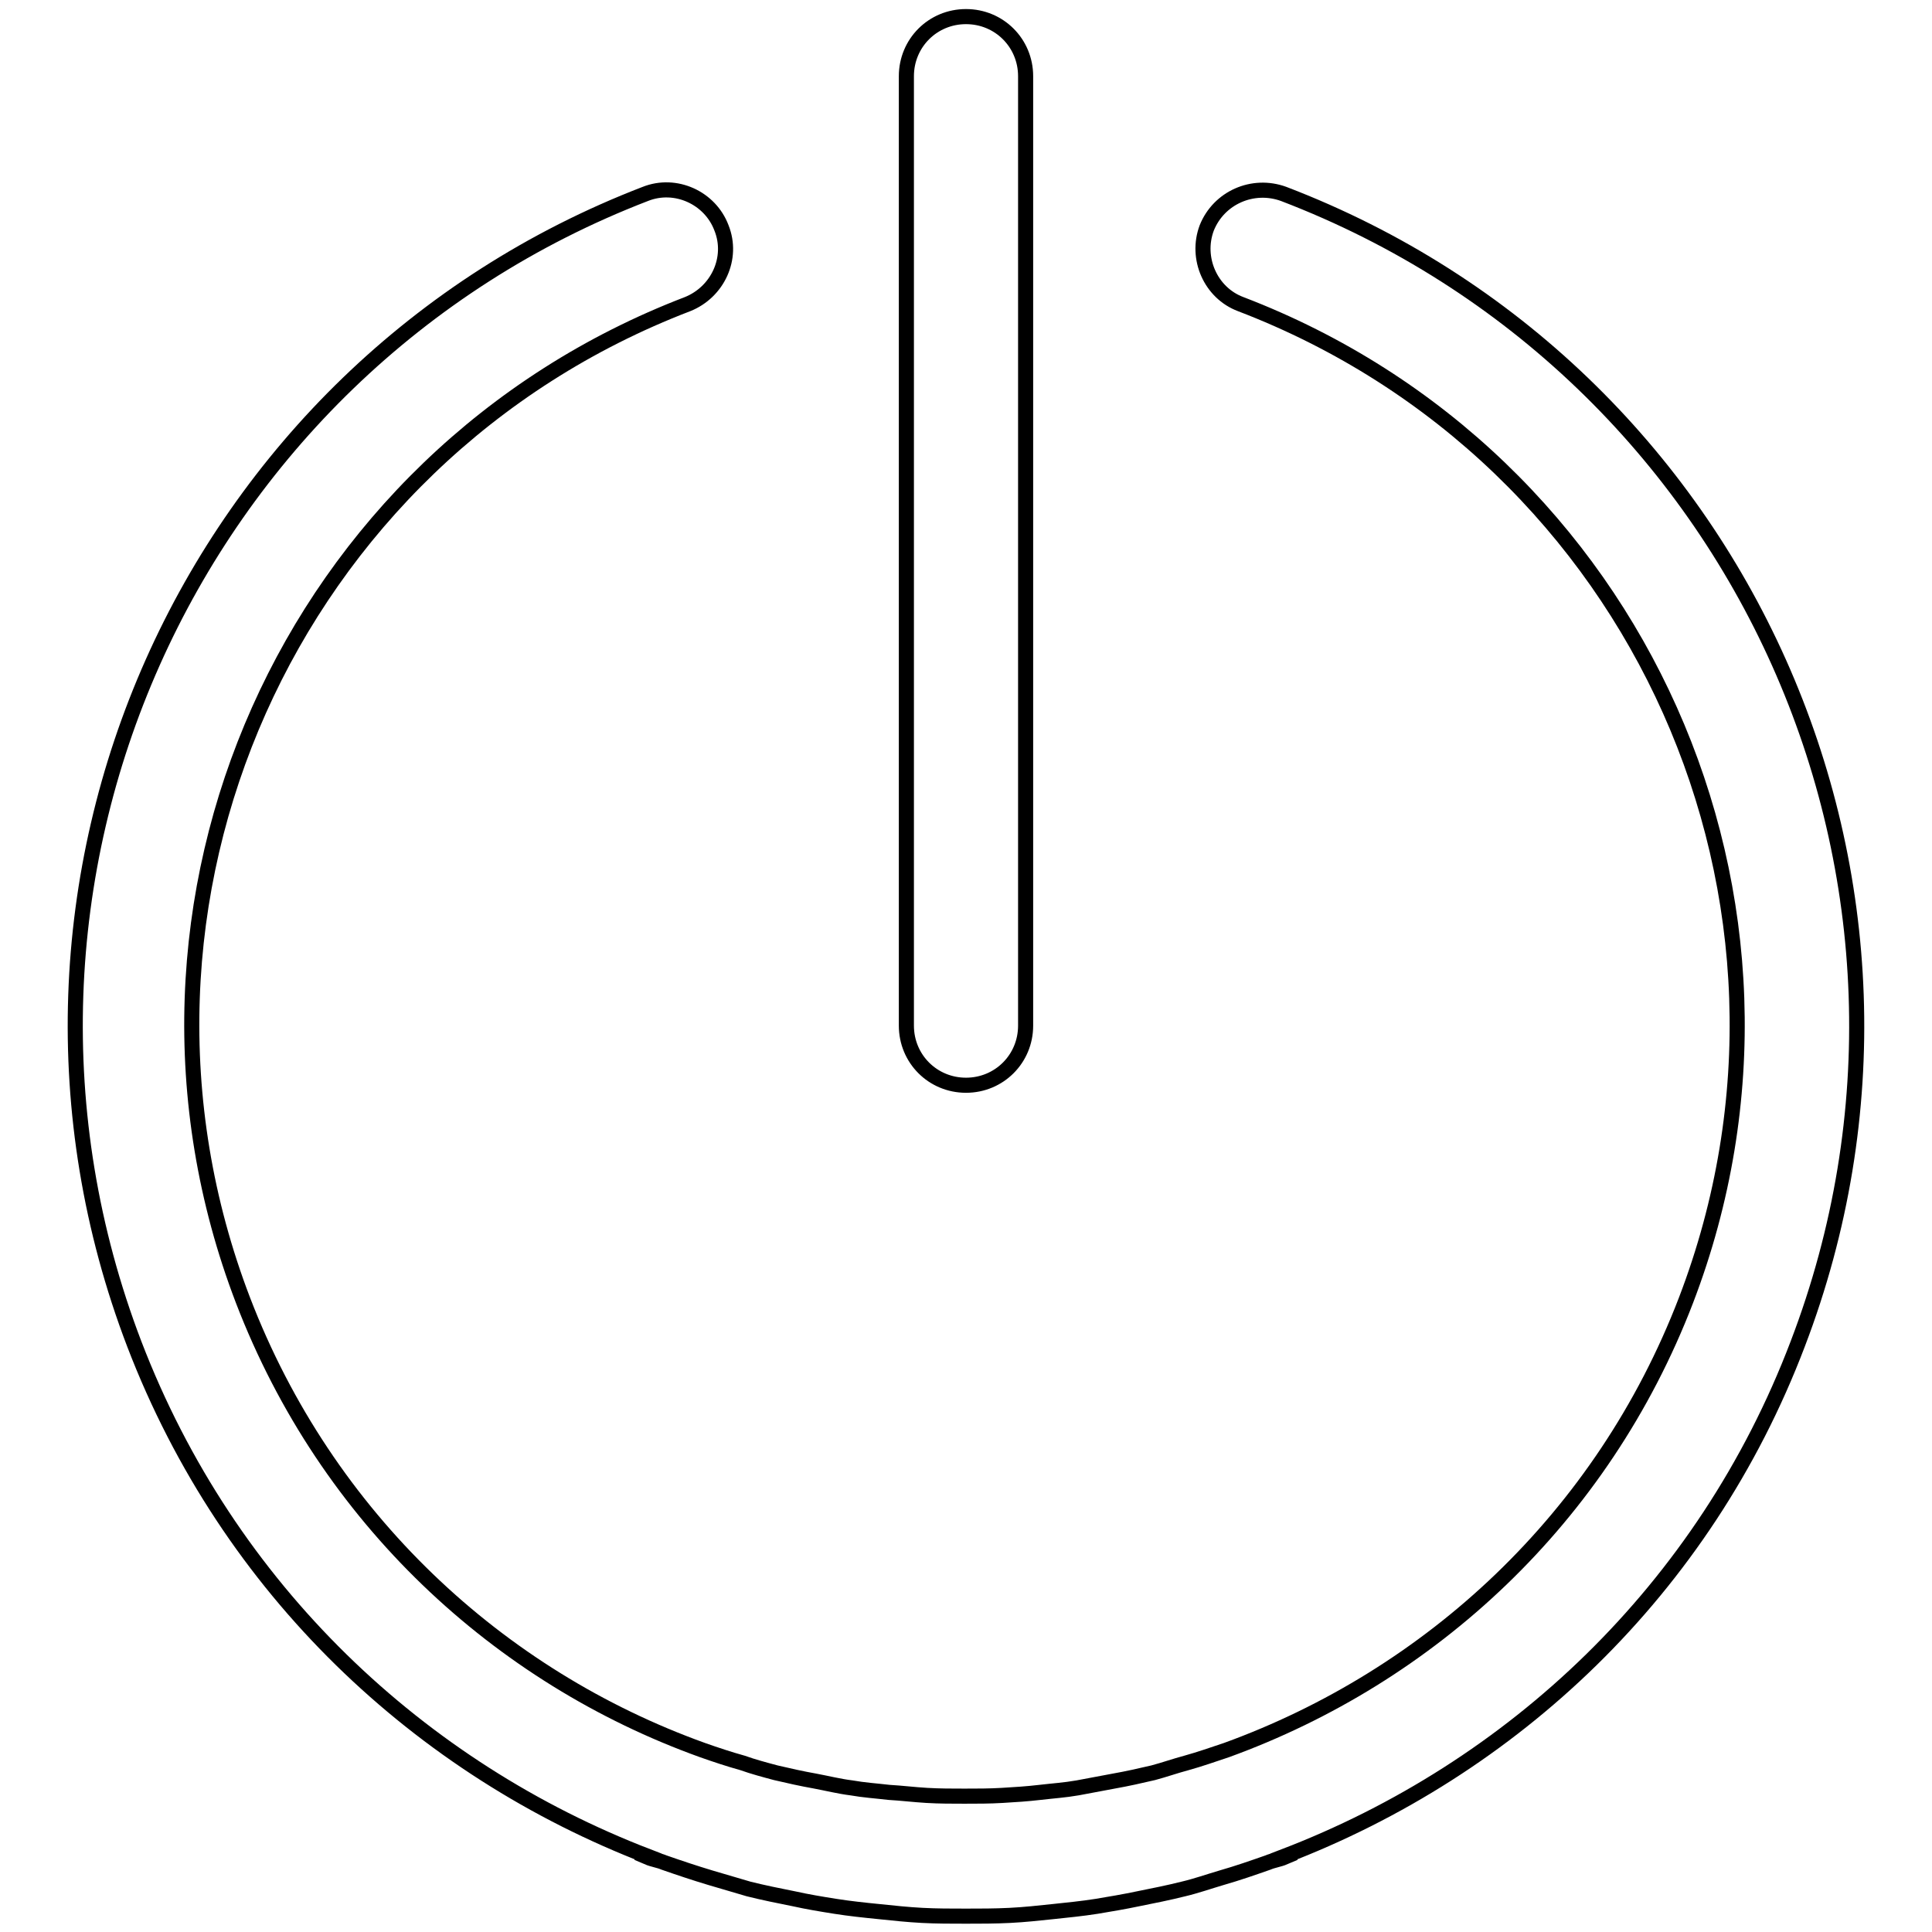 <?xml version="1.0" encoding="utf-8"?>
<!-- Svg Vector Icons : http://www.onlinewebfonts.com/icon -->
<!DOCTYPE svg PUBLIC "-//W3C//DTD SVG 1.1//EN" "http://www.w3.org/Graphics/SVG/1.1/DTD/svg11.dtd">
<svg version="1.1" xmlns="http://www.w3.org/2000/svg" xmlns:xlink="http://www.w3.org/1999/xlink" x="0px" y="0px" viewBox="0 0 256 256" enable-background="new 0 0 256 256" xml:space="preserve">
<g> <path stroke-width="2" fill-opacity="0" stroke="#000000"  d="M128,143.8c-4.4,0-7.9-3.5-7.9-7.9V10.1c0-4.4,3.5-7.9,7.9-7.9c4.4,0,7.9,3.5,7.9,7.9v125.8 C135.9,140.3,132.4,143.8,128,143.8z M170.1,25.7c-4.1-1.5-8.6,0.5-10.2,4.5c-1.5,4,0.5,8.6,4.5,10.1c52.8,20.2,79.2,79.3,59,132 c-11.1,28.9-33.9,49.8-60.9,59.6c-1.8,0.6-3.5,1.2-5.3,1.7c-1.5,0.4-2.9,0.9-4.4,1.3c-1.7,0.4-3.5,0.8-5.2,1.1 c-1.6,0.3-3.2,0.6-4.8,0.9c-1.7,0.3-3.3,0.4-5,0.6c-1.7,0.2-3.3,0.3-5,0.4c-1.7,0.1-3.3,0.1-5,0.1c-1.7,0-3.3,0-5-0.1 c-1.7-0.1-3.3-0.3-5-0.4c-1.7-0.2-3.3-0.3-5-0.6c-1.6-0.2-3.2-0.6-4.8-0.9c-1.7-0.3-3.5-0.7-5.2-1.1c-1.5-0.4-3-0.8-4.4-1.3 c-1.8-0.5-3.6-1.1-5.3-1.7c-27-9.7-49.8-30.7-60.9-59.6c-20.2-52.7,6.2-111.8,58.9-132h0c4-1.6,6.1-6.1,4.5-10.1 c-1.5-4-6.1-6.1-10.1-4.5h0C25,49-5.5,117.2,17.8,178.1c12.5,32.6,37.9,56.3,68.1,67.9l-0.1,0.1c0.7,0.3,1.5,0.4,2.2,0.7 c2,0.7,4.1,1.4,6.1,2c1.7,0.5,3.4,1,5.1,1.5c2,0.5,4,0.9,6,1.3c1.8,0.4,3.6,0.7,5.5,1c1.9,0.3,3.8,0.5,5.8,0.7 c1.9,0.2,3.8,0.4,5.7,0.5c1.9,0.1,3.8,0.1,5.8,0.1c1.9,0,3.8,0,5.8-0.1s3.8-0.3,5.7-0.5c1.9-0.2,3.9-0.4,5.8-0.7 c1.8-0.3,3.6-0.6,5.5-1c2-0.4,4-0.8,6-1.3c1.7-0.4,3.4-1,5.1-1.5c2.1-0.6,4.1-1.3,6.1-2c0.7-0.3,1.5-0.4,2.2-0.7l-0.1-0.1 c30.3-11.6,55.7-35.3,68.1-67.9C261.5,117.2,231,49,170.1,25.7z"/></g>
</svg>